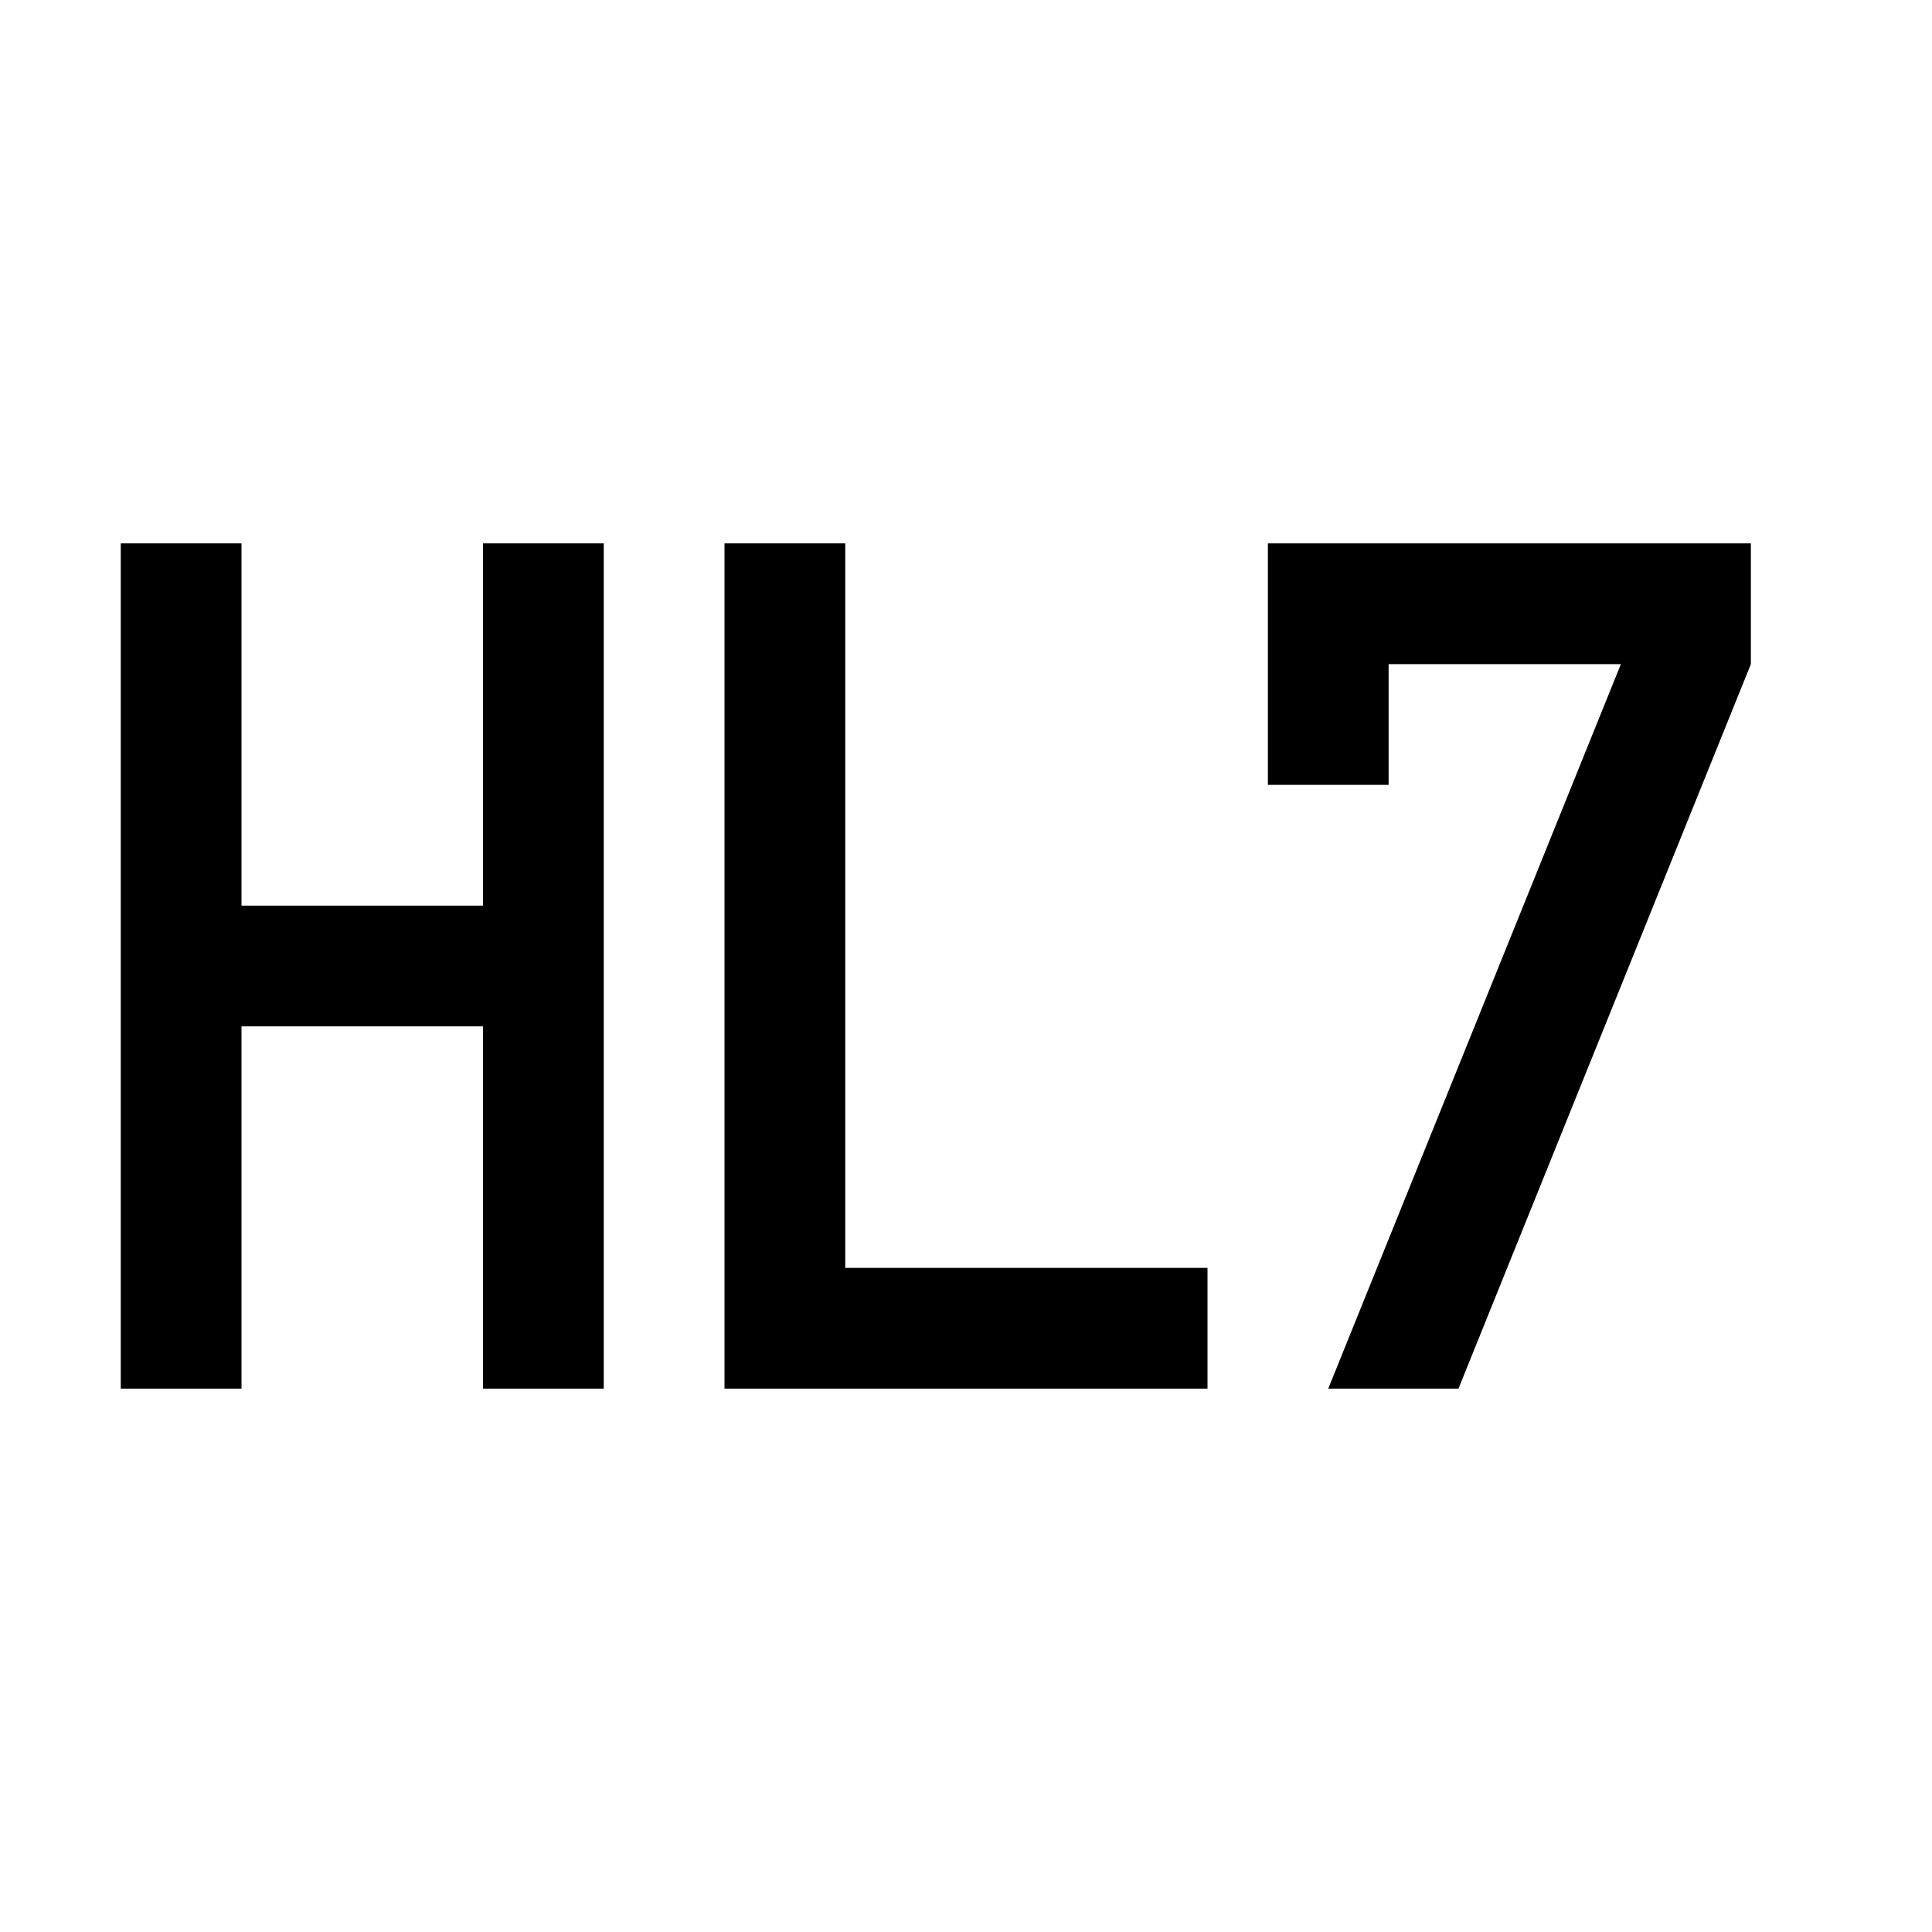 <?xml version="1.0" encoding="utf-8"?>
<!-- Generator: www.svgicons.com -->
<svg xmlns="http://www.w3.org/2000/svg" width="800" height="800" viewBox="0 0 32 32">
<path d="M29 9h-8v4h2v-2h3.847L22 23h2.157L29 11V9z" fill="currentColor"/><path d="M14 21V9h-2v14h8v-2h-6z" fill="currentColor"/><path d="M8 9v6H4V9H2v14h2v-6h4v6h2V9H8z" fill="currentColor"/>
</svg>